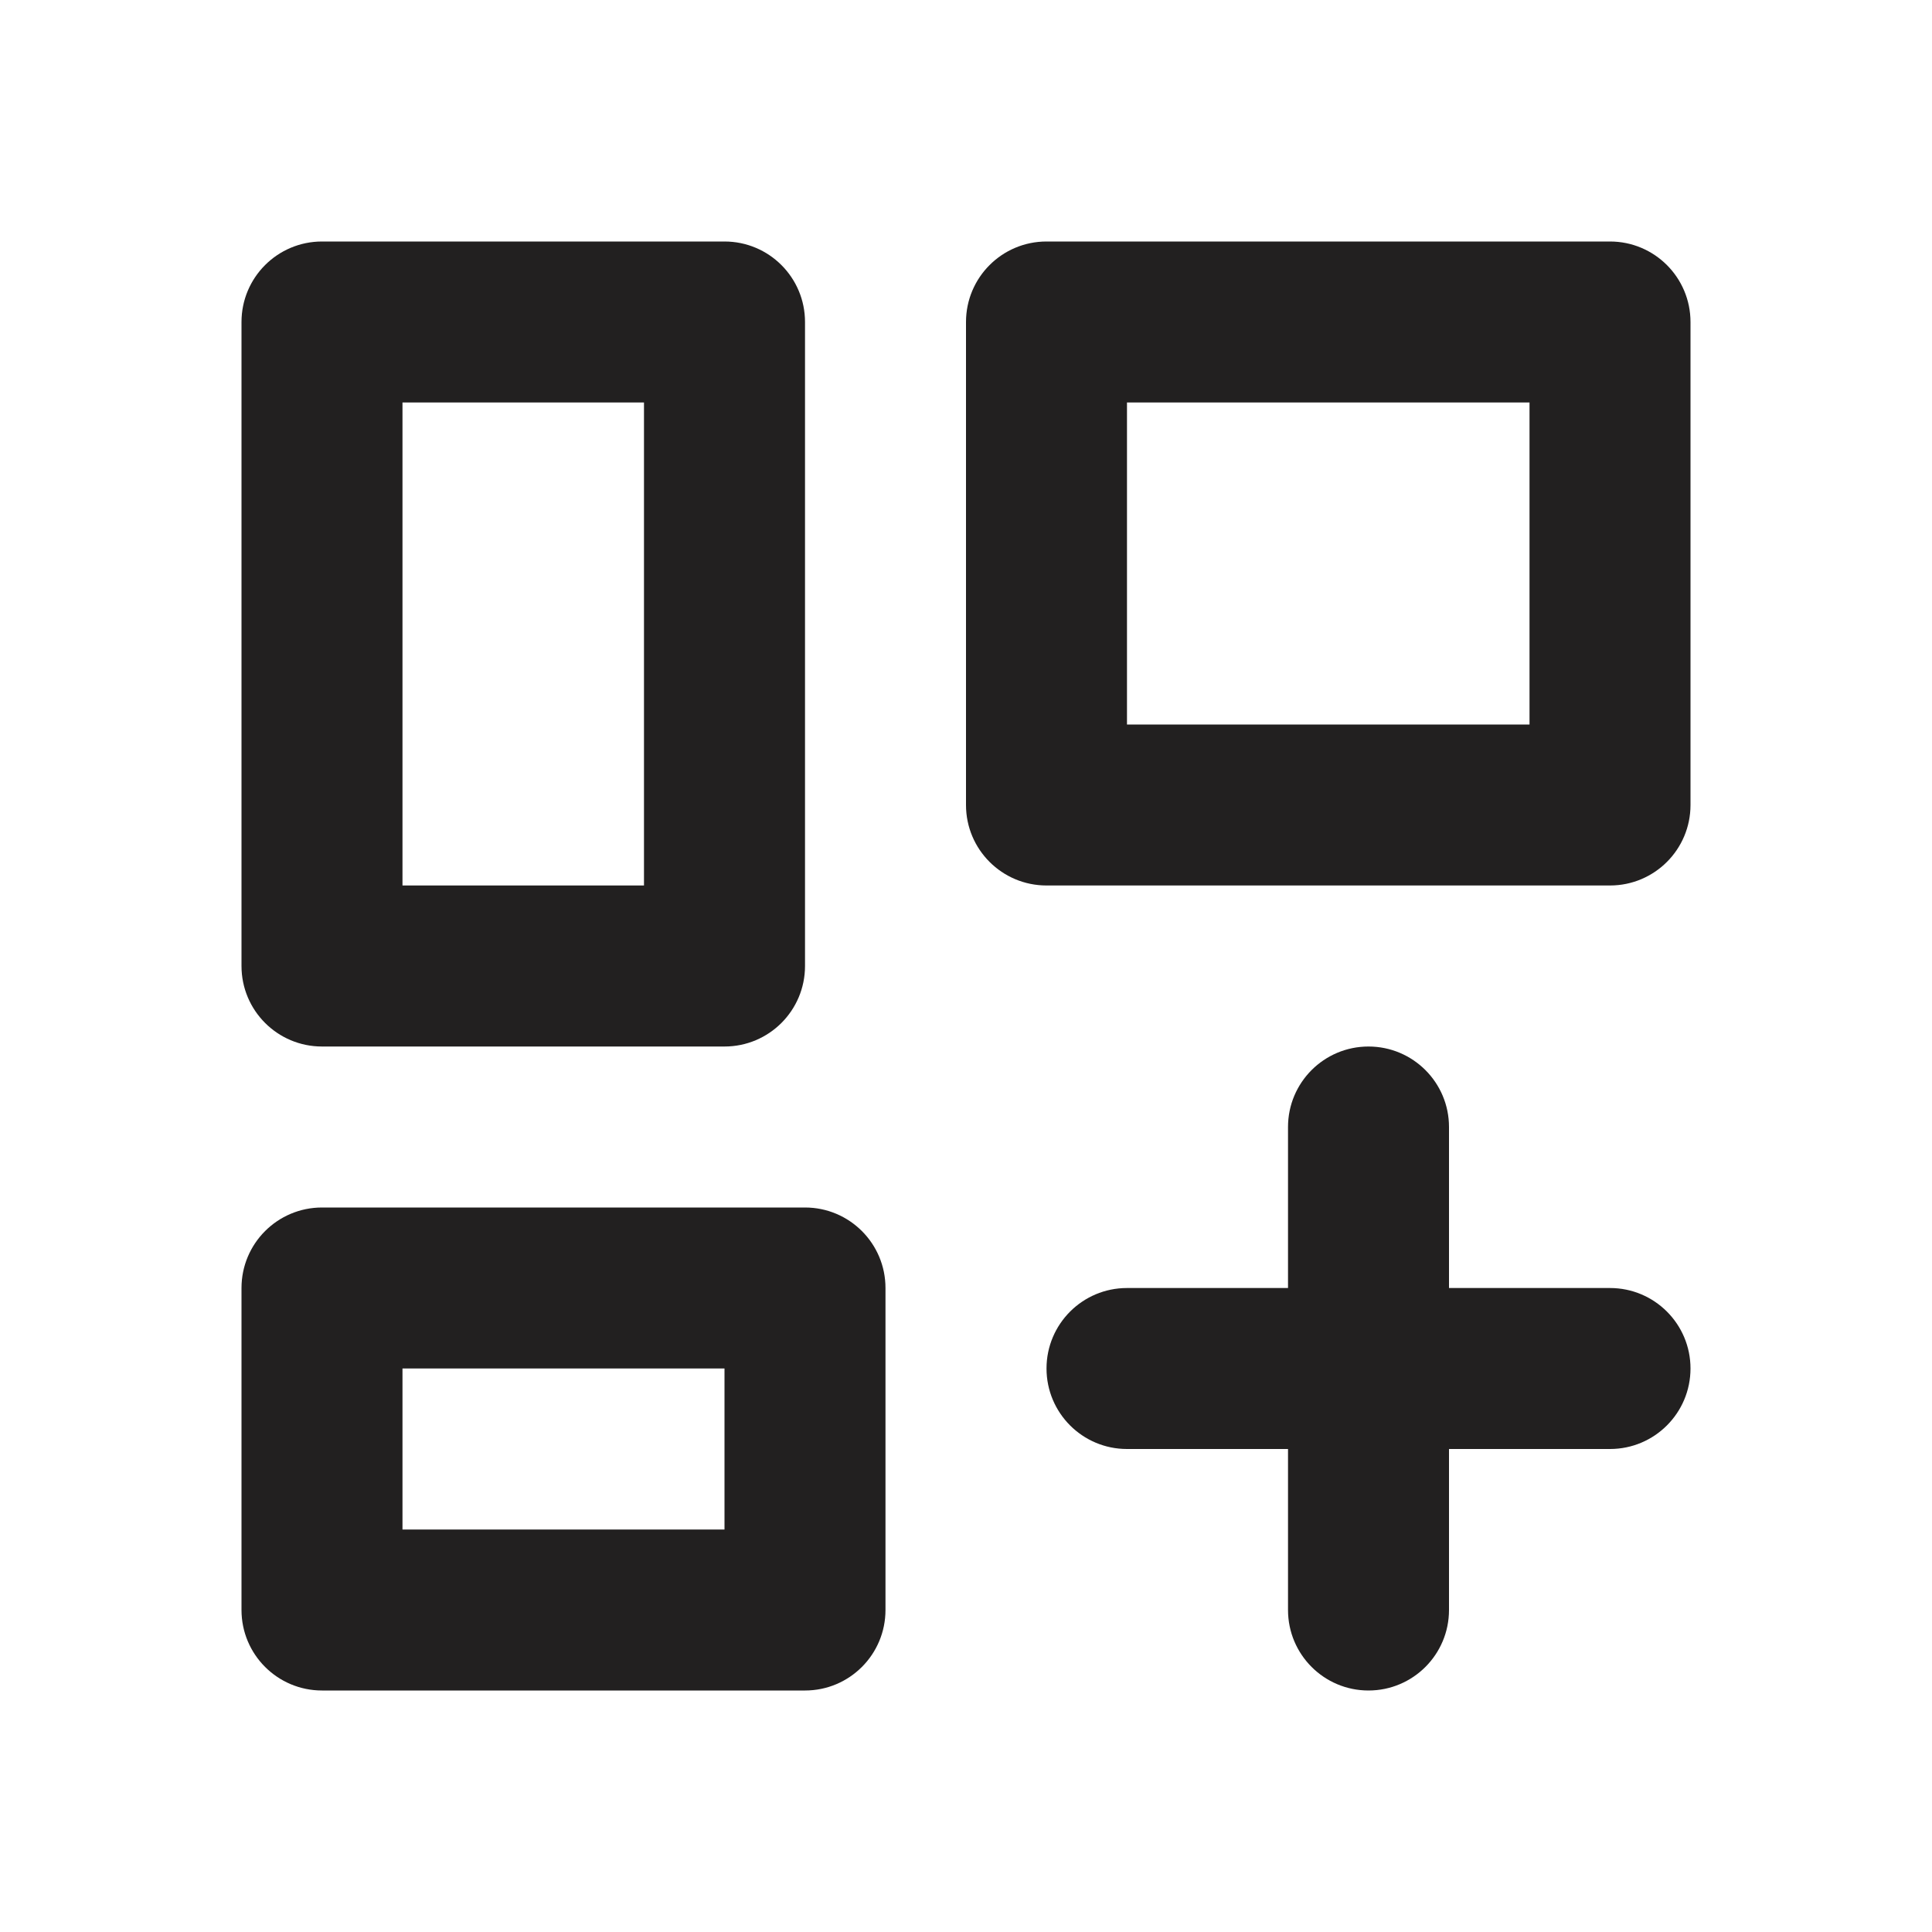 <?xml version="1.0" encoding="UTF-8"?>
<svg xmlns="http://www.w3.org/2000/svg" width="40" height="40" viewBox="0 0 40 40" fill="none">
  <path d="M5 6.667C5 5.746 5.746 5 6.667 5H15C15.921 5 16.667 5.746 16.667 6.667V20C16.667 20.921 15.921 21.667 15 21.667H6.667C5.746 21.667 5 20.921 5 20V6.667ZM20 6.667C20 5.746 20.746 5 21.667 5H33.333C34.254 5 35 5.746 35 6.667V16.667C35 17.587 34.254 18.333 33.333 18.333H21.667C20.746 18.333 20 17.587 20 16.667V6.667ZM5 26.667C5 25.746 5.746 25 6.667 25H16.667C17.587 25 18.333 25.746 18.333 26.667V33.333C18.333 34.254 17.587 35 16.667 35H6.667C5.746 35 5 34.254 5 33.333V26.667ZM26.667 23.333C26.667 22.413 27.413 21.667 28.333 21.667C29.254 21.667 30 22.413 30 23.333V26.667H33.333C34.254 26.667 35 27.413 35 28.333C35 29.254 34.254 30 33.333 30H30V33.333C30 34.254 29.254 35 28.333 35C27.413 35 26.667 34.254 26.667 33.333V30H23.333C22.413 30 21.667 29.254 21.667 28.333C21.667 27.413 22.413 26.667 23.333 26.667H26.667V23.333ZM23.333 8.333V15H31.667V8.333H23.333ZM8.333 8.333V18.333H13.333V8.333H8.333ZM8.333 28.333V31.667H15V28.333H8.333Z" fill="#222020"></path>
</svg>
